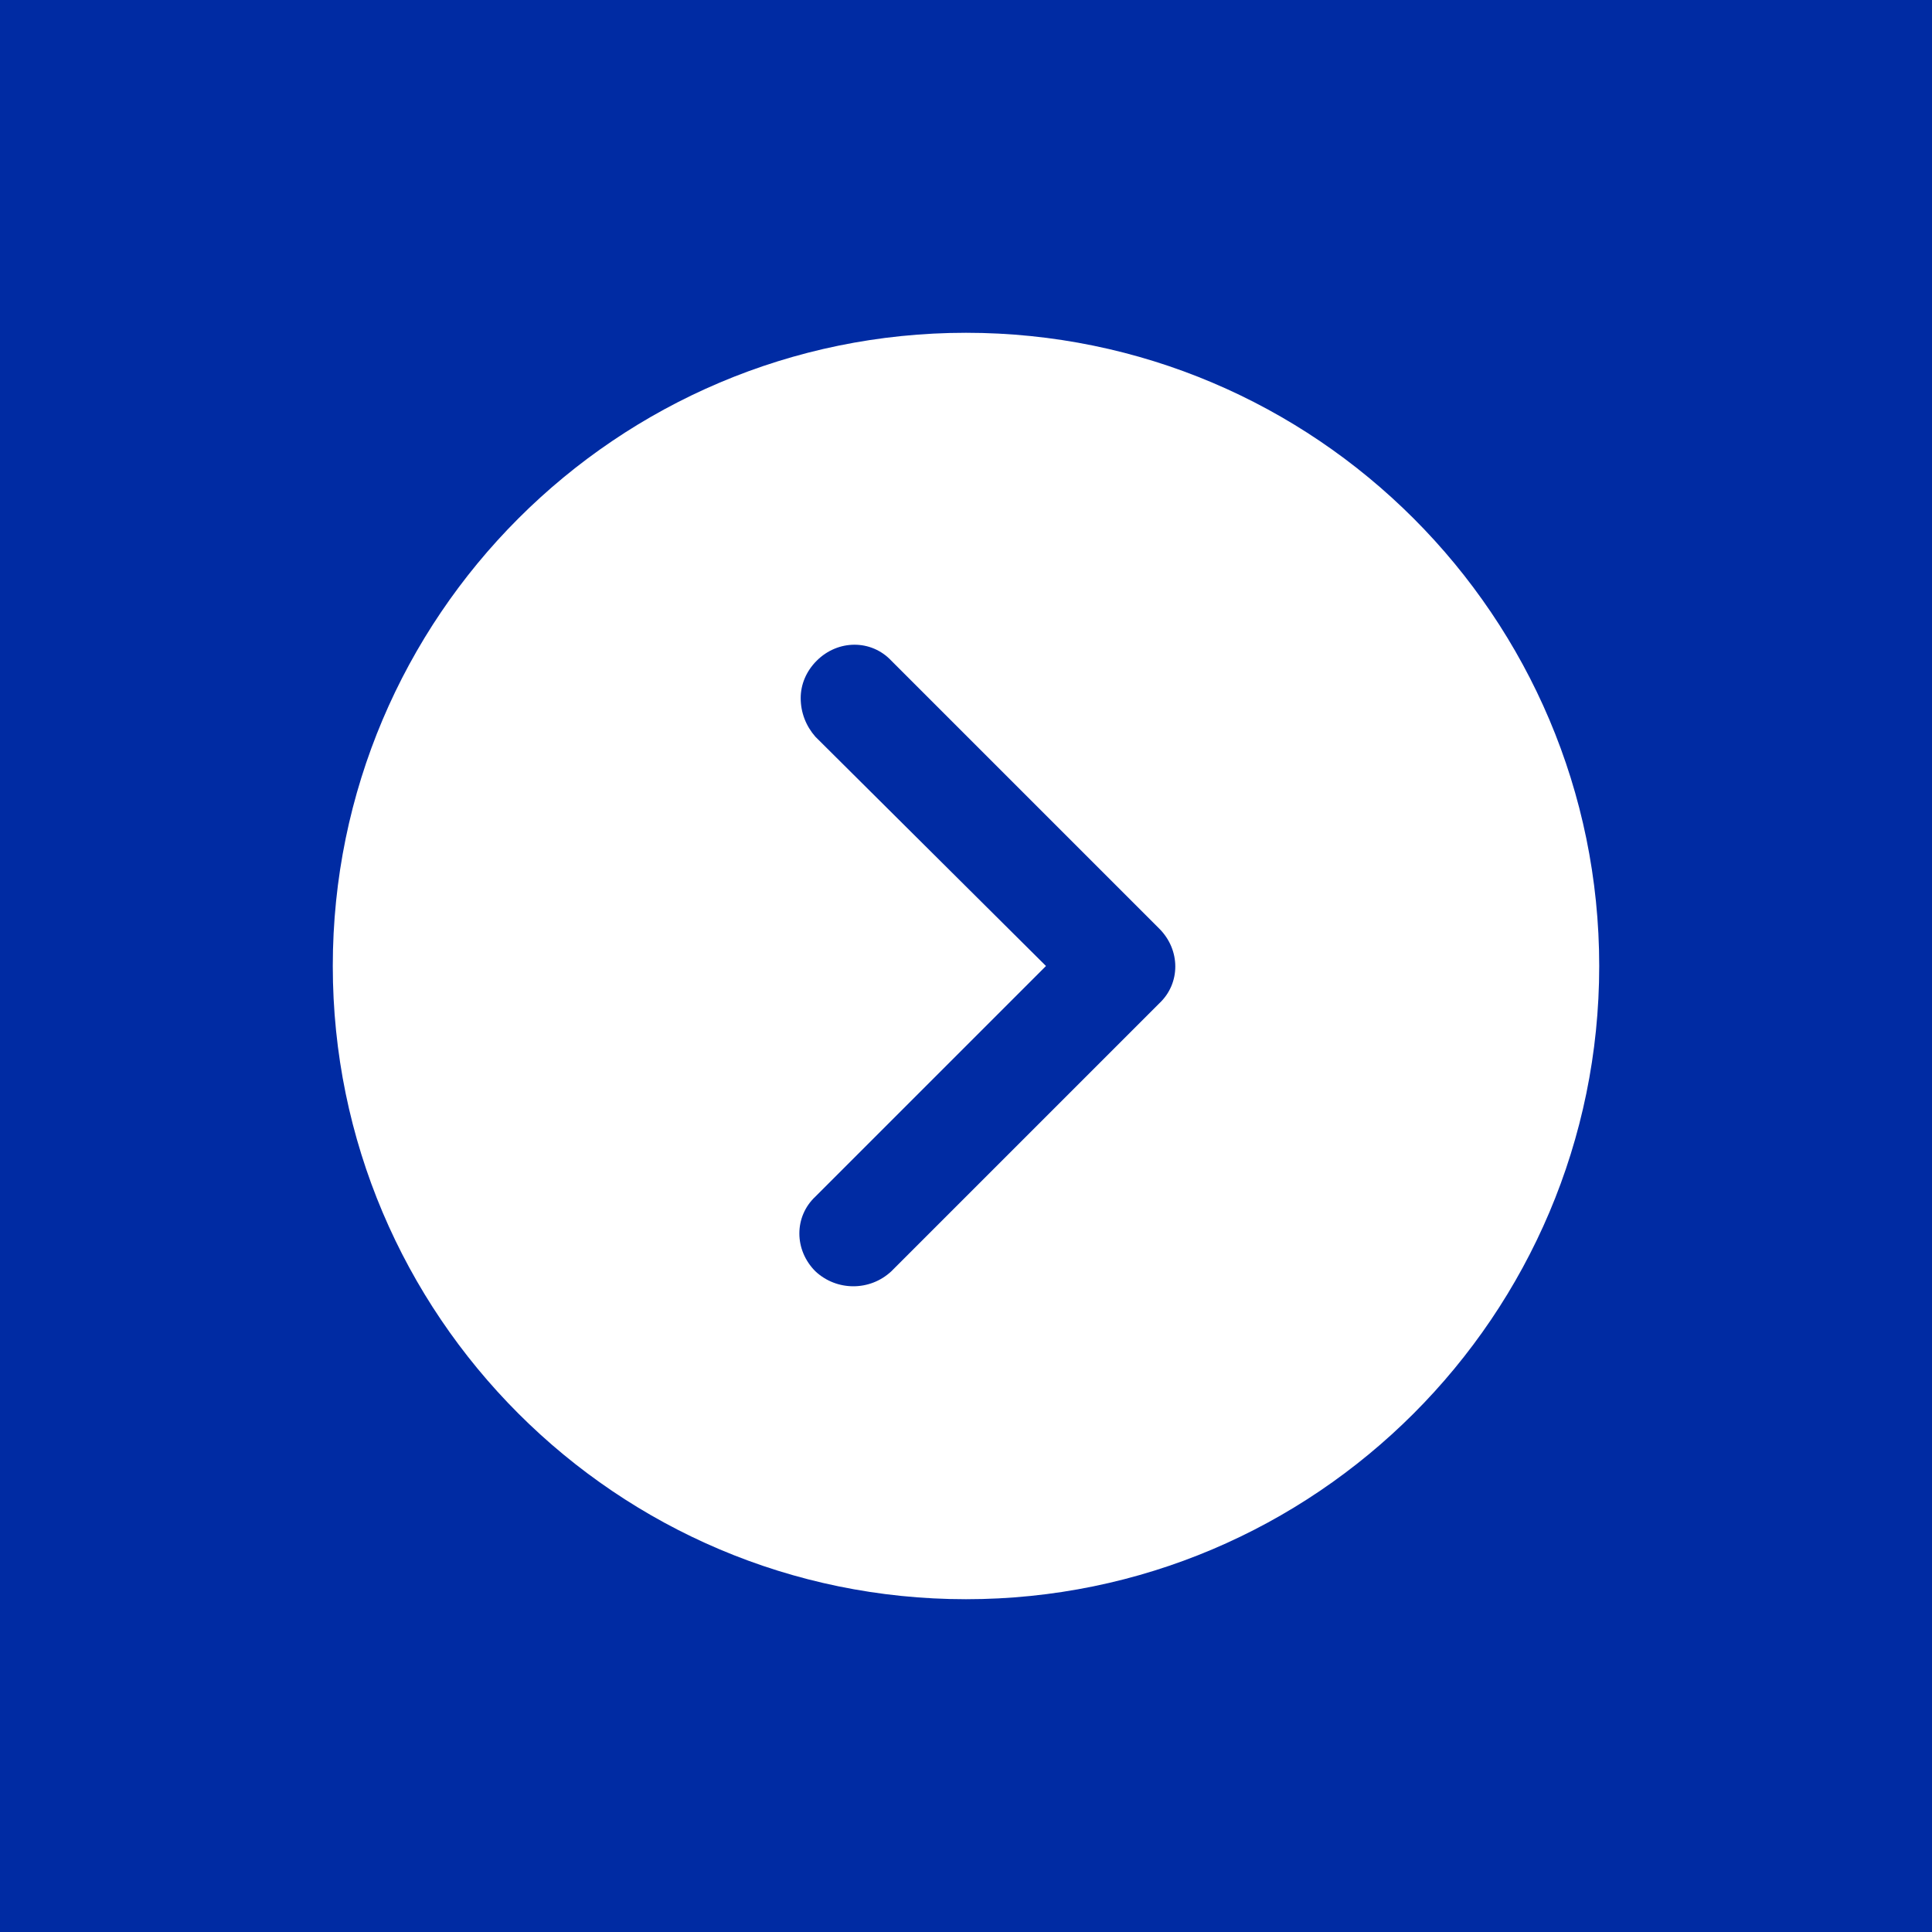 <?xml version="1.0" encoding="UTF-8"?> <svg xmlns="http://www.w3.org/2000/svg" xmlns:xlink="http://www.w3.org/1999/xlink" width="100" height="100" viewBox="0 0 100 100"> <rect width="100%" height="100%" fill="#002ba3"></rect> <g transform="translate(50 50) scale(0.69 0.69) rotate(0) translate(-50 -50)" style="fill:#ffffff"> <svg xmlns:x="http://ns.adobe.com/Extensibility/1.0/" xmlns:i="http://ns.adobe.com/AdobeIllustrator/10.0/" xmlns:graph="http://ns.adobe.com/Graphs/1.0/" xmlns="http://www.w3.org/2000/svg" xmlns:xlink="http://www.w3.org/1999/xlink" fill="#ffffff" x="0px" y="0px" viewBox="0 0 100 100" style="enable-background:new 0 0 100 100;" xml:space="preserve"> <g> <g i:extraneous="self"> <path d="M97.5,50C97.5,23.8,76.2,2.5,50,2.5S2.5,23.8,2.5,50S23.8,97.5,50,97.5S97.5,76.2,97.5,50z M38.7,72.9 c-1.6-1.6-1.6-4.1,0-5.6L56,50L38.7,32.8C38,32,37.6,31,37.6,29.9c0-1,0.4-2,1.2-2.8c1.6-1.6,4.1-1.6,5.6,0l20.1,20.1 c1.6,1.6,1.6,4.1,0,5.6L44.4,72.9C42.8,74.4,40.3,74.4,38.7,72.9z"></path> </g> </g> </svg> </g> </svg> 